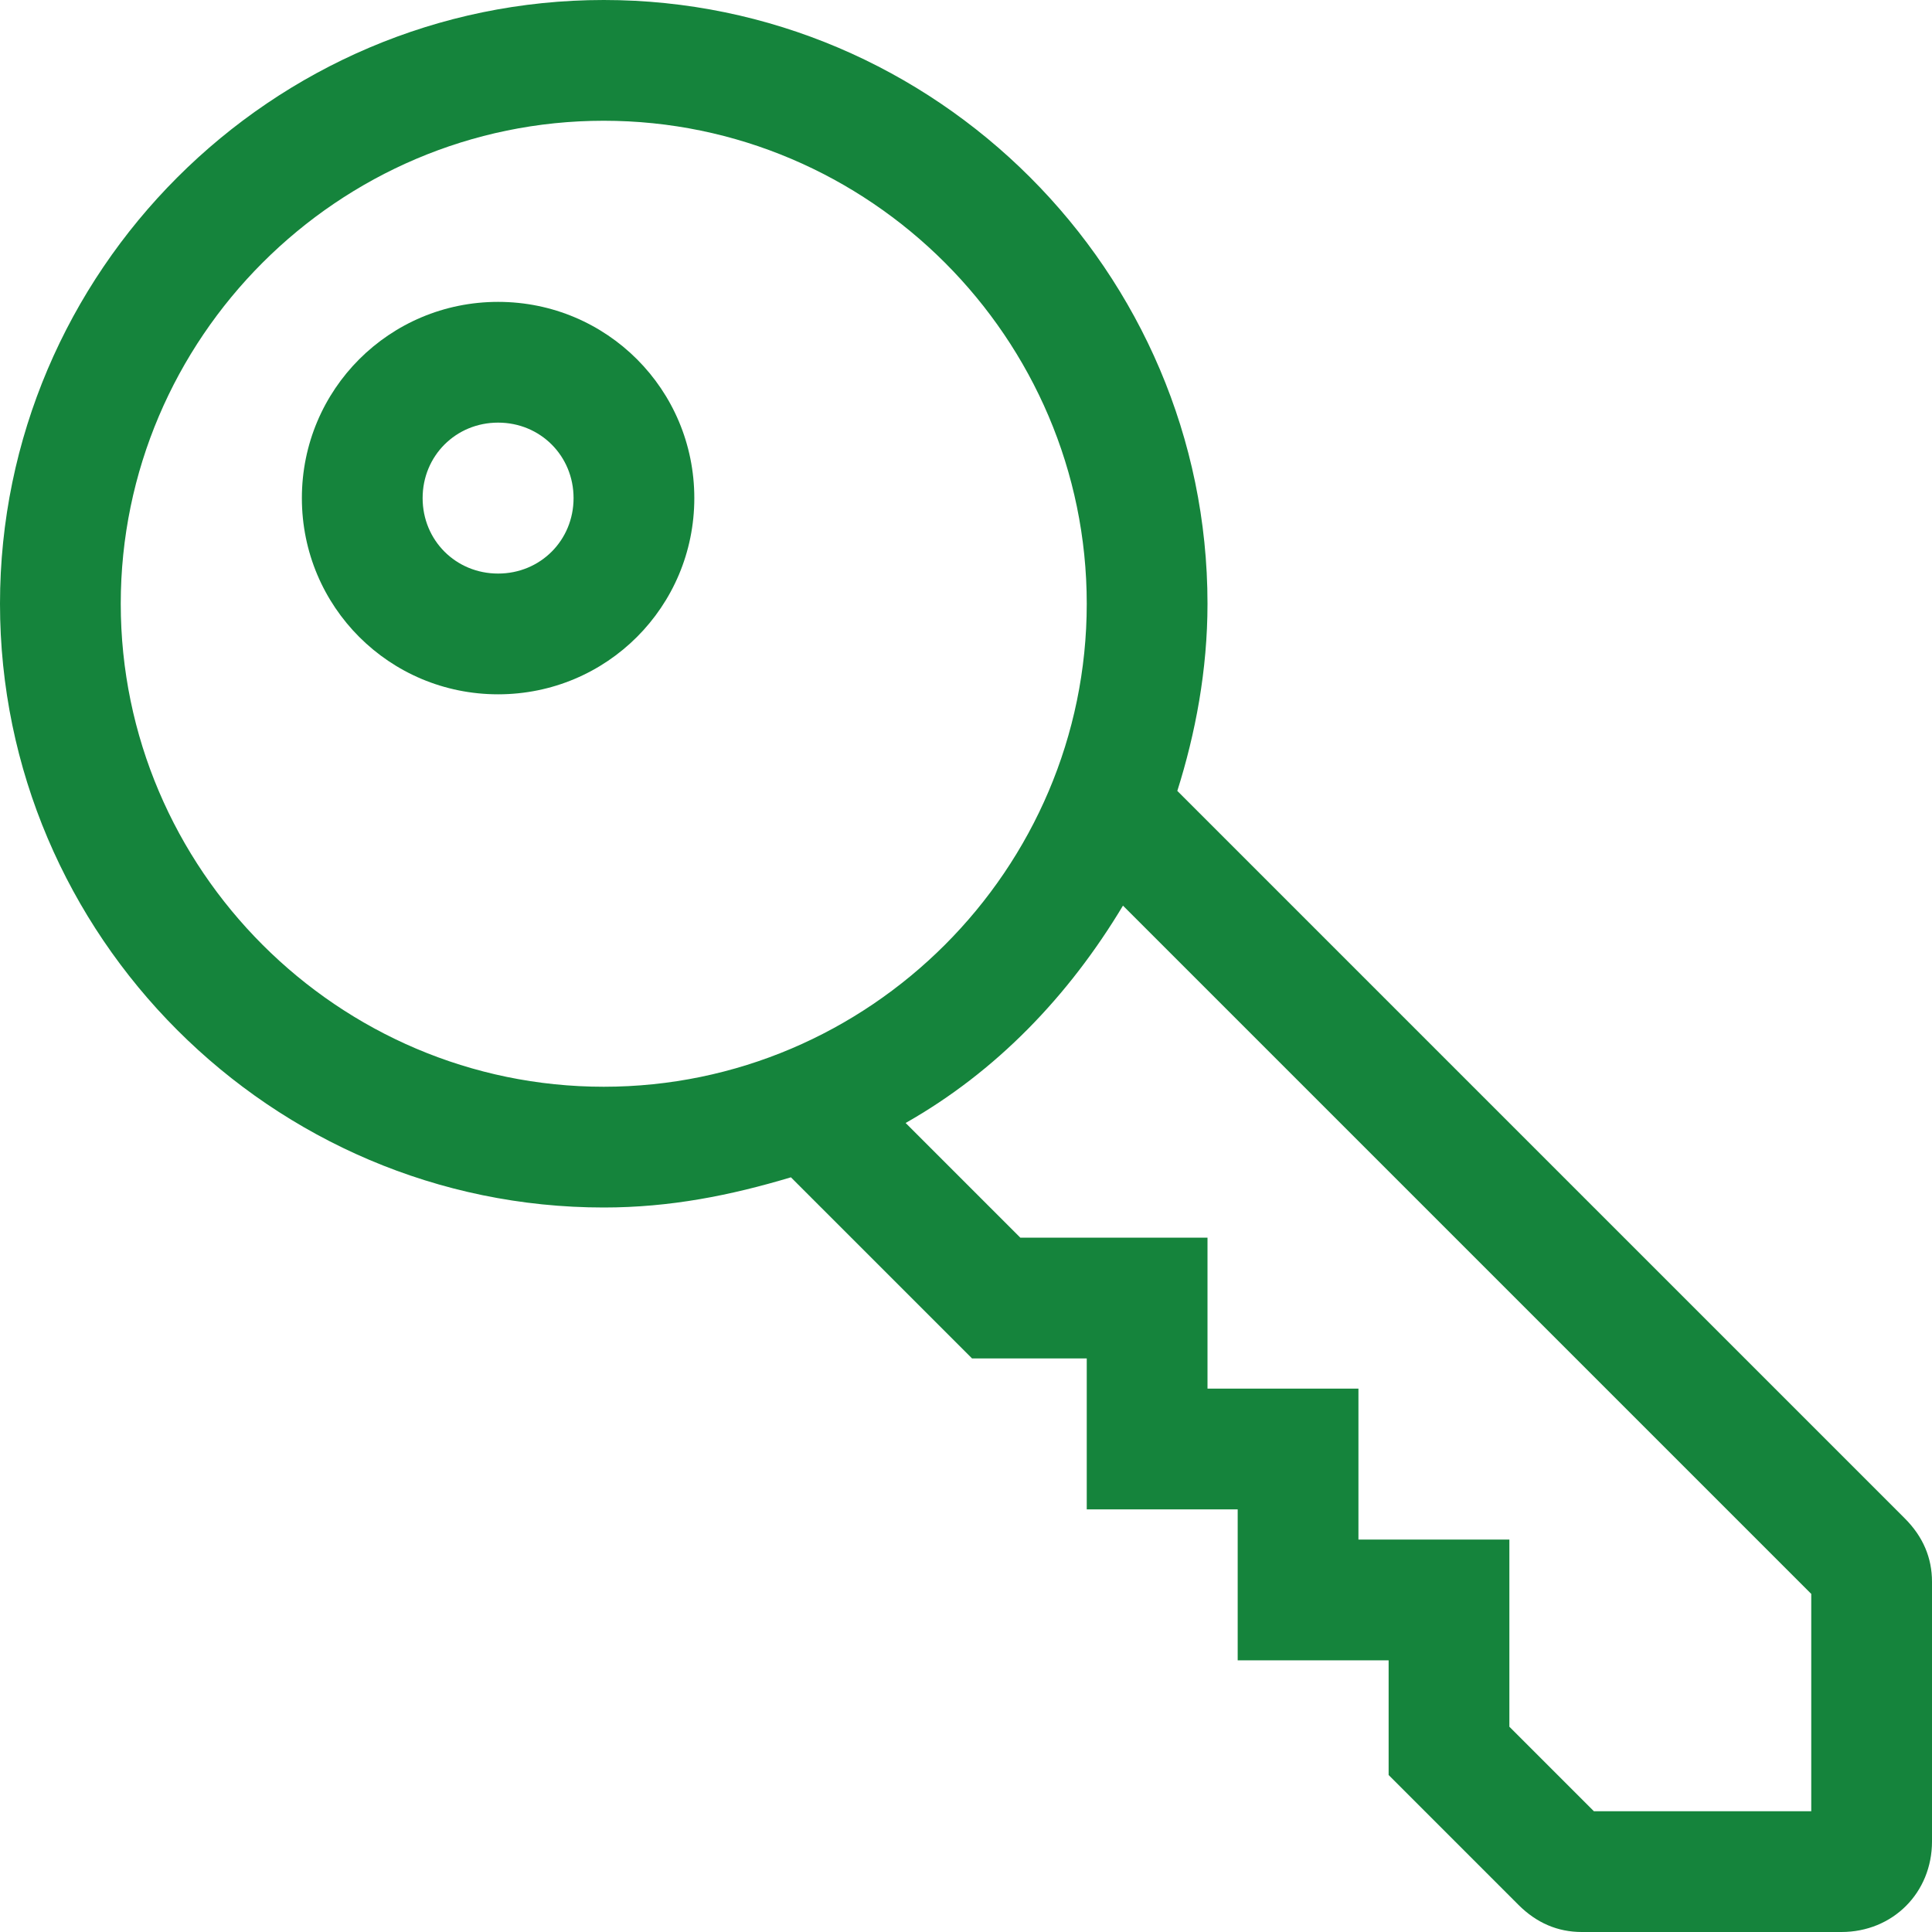 <svg xmlns:xlink="http://www.w3.org/1999/xlink" preserveAspectRatio="xMidYMid meet" data-bbox="0 0 64 64" viewBox="0 0 64 64" xmlns="http://www.w3.org/2000/svg" data-type="shape" role="presentation" aria-hidden="true" aria-label="" width="64"  height="64" >
    <g stroke="#999999" fill="#15843C" stroke-width="0px">
        <path d="M63.1 50.3 39 26.2c.6-1.9 1-4 1-6.2C40 9 31 0 20 0S0 9 0 20s9 20 20 20c2.2 0 4.2-.4 6.2-1l6 6H36v5h5v5h5v3.8l4.3 4.3c.6.6 1.3.9 2.1.9H61c1.7 0 3-1.3 3-3v-8.6c0-.8-.3-1.5-.9-2.1zM4 20c0-8.8 7.2-16 16-16s16 7.2 16 16-7.2 16-16 16S4 28.8 4 20zm56 40h-7.2L50 57.2V51h-5v-5h-5v-5h-6.2L30 37.2c3-1.7 5.4-4.2 7.2-7.2L60 52.8V60z" stroke="#999999" fill="#15843C" stroke-width="0px"></path>
        <path d="M16.5 10c-3.6 0-6.5 2.9-6.5 6.5s2.9 6.5 6.5 6.5 6.5-2.9 6.5-6.5-2.9-6.5-6.5-6.5zm0 9c-1.4 0-2.5-1.1-2.5-2.5s1.1-2.5 2.5-2.5 2.5 1.1 2.5 2.5-1.1 2.5-2.5 2.5z" stroke="#999999" fill="#15843C" stroke-width="0px"></path>
    </g>
</svg>